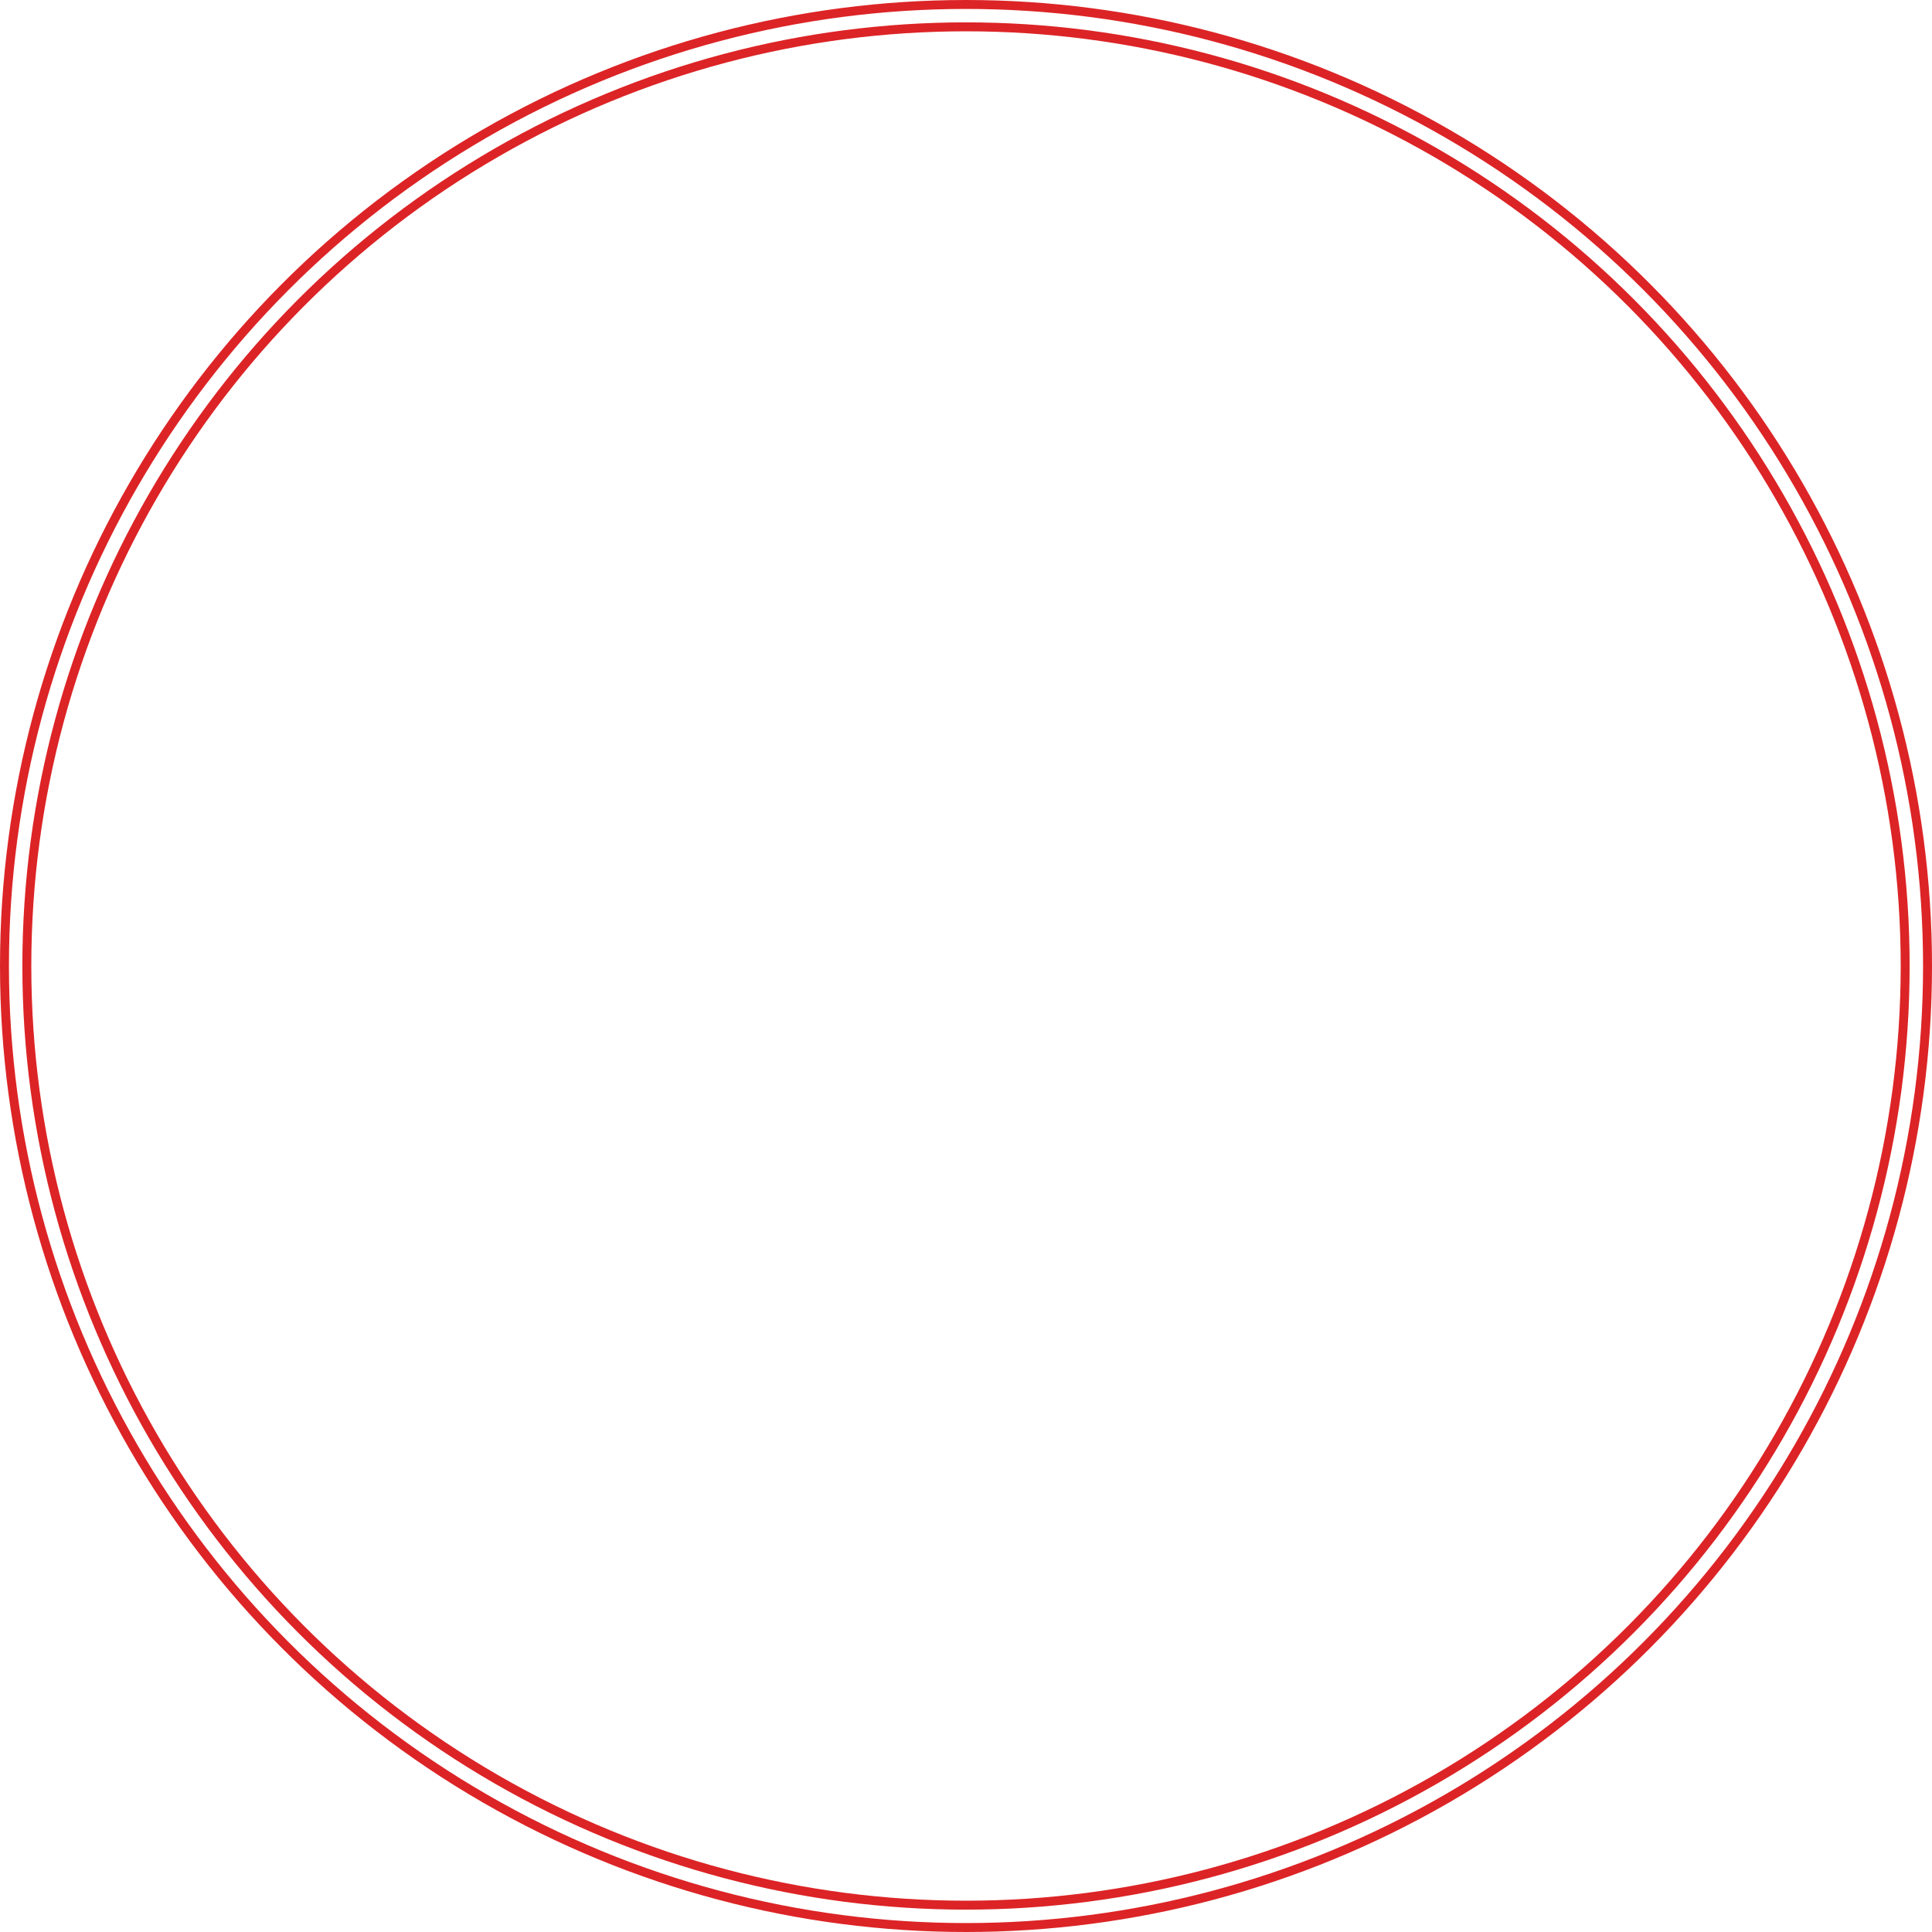 <svg id="master" xmlns="http://www.w3.org/2000/svg" viewBox="0 0 216 216"><defs><style>.cls-1{fill:none;stroke:#dc2426;stroke-miterlimit:10;}</style></defs><title>image-rings</title><circle class="cls-1" cx="108" cy="108" r="105"/><circle class="cls-1" cx="108" cy="108" r="107.5"/></svg>